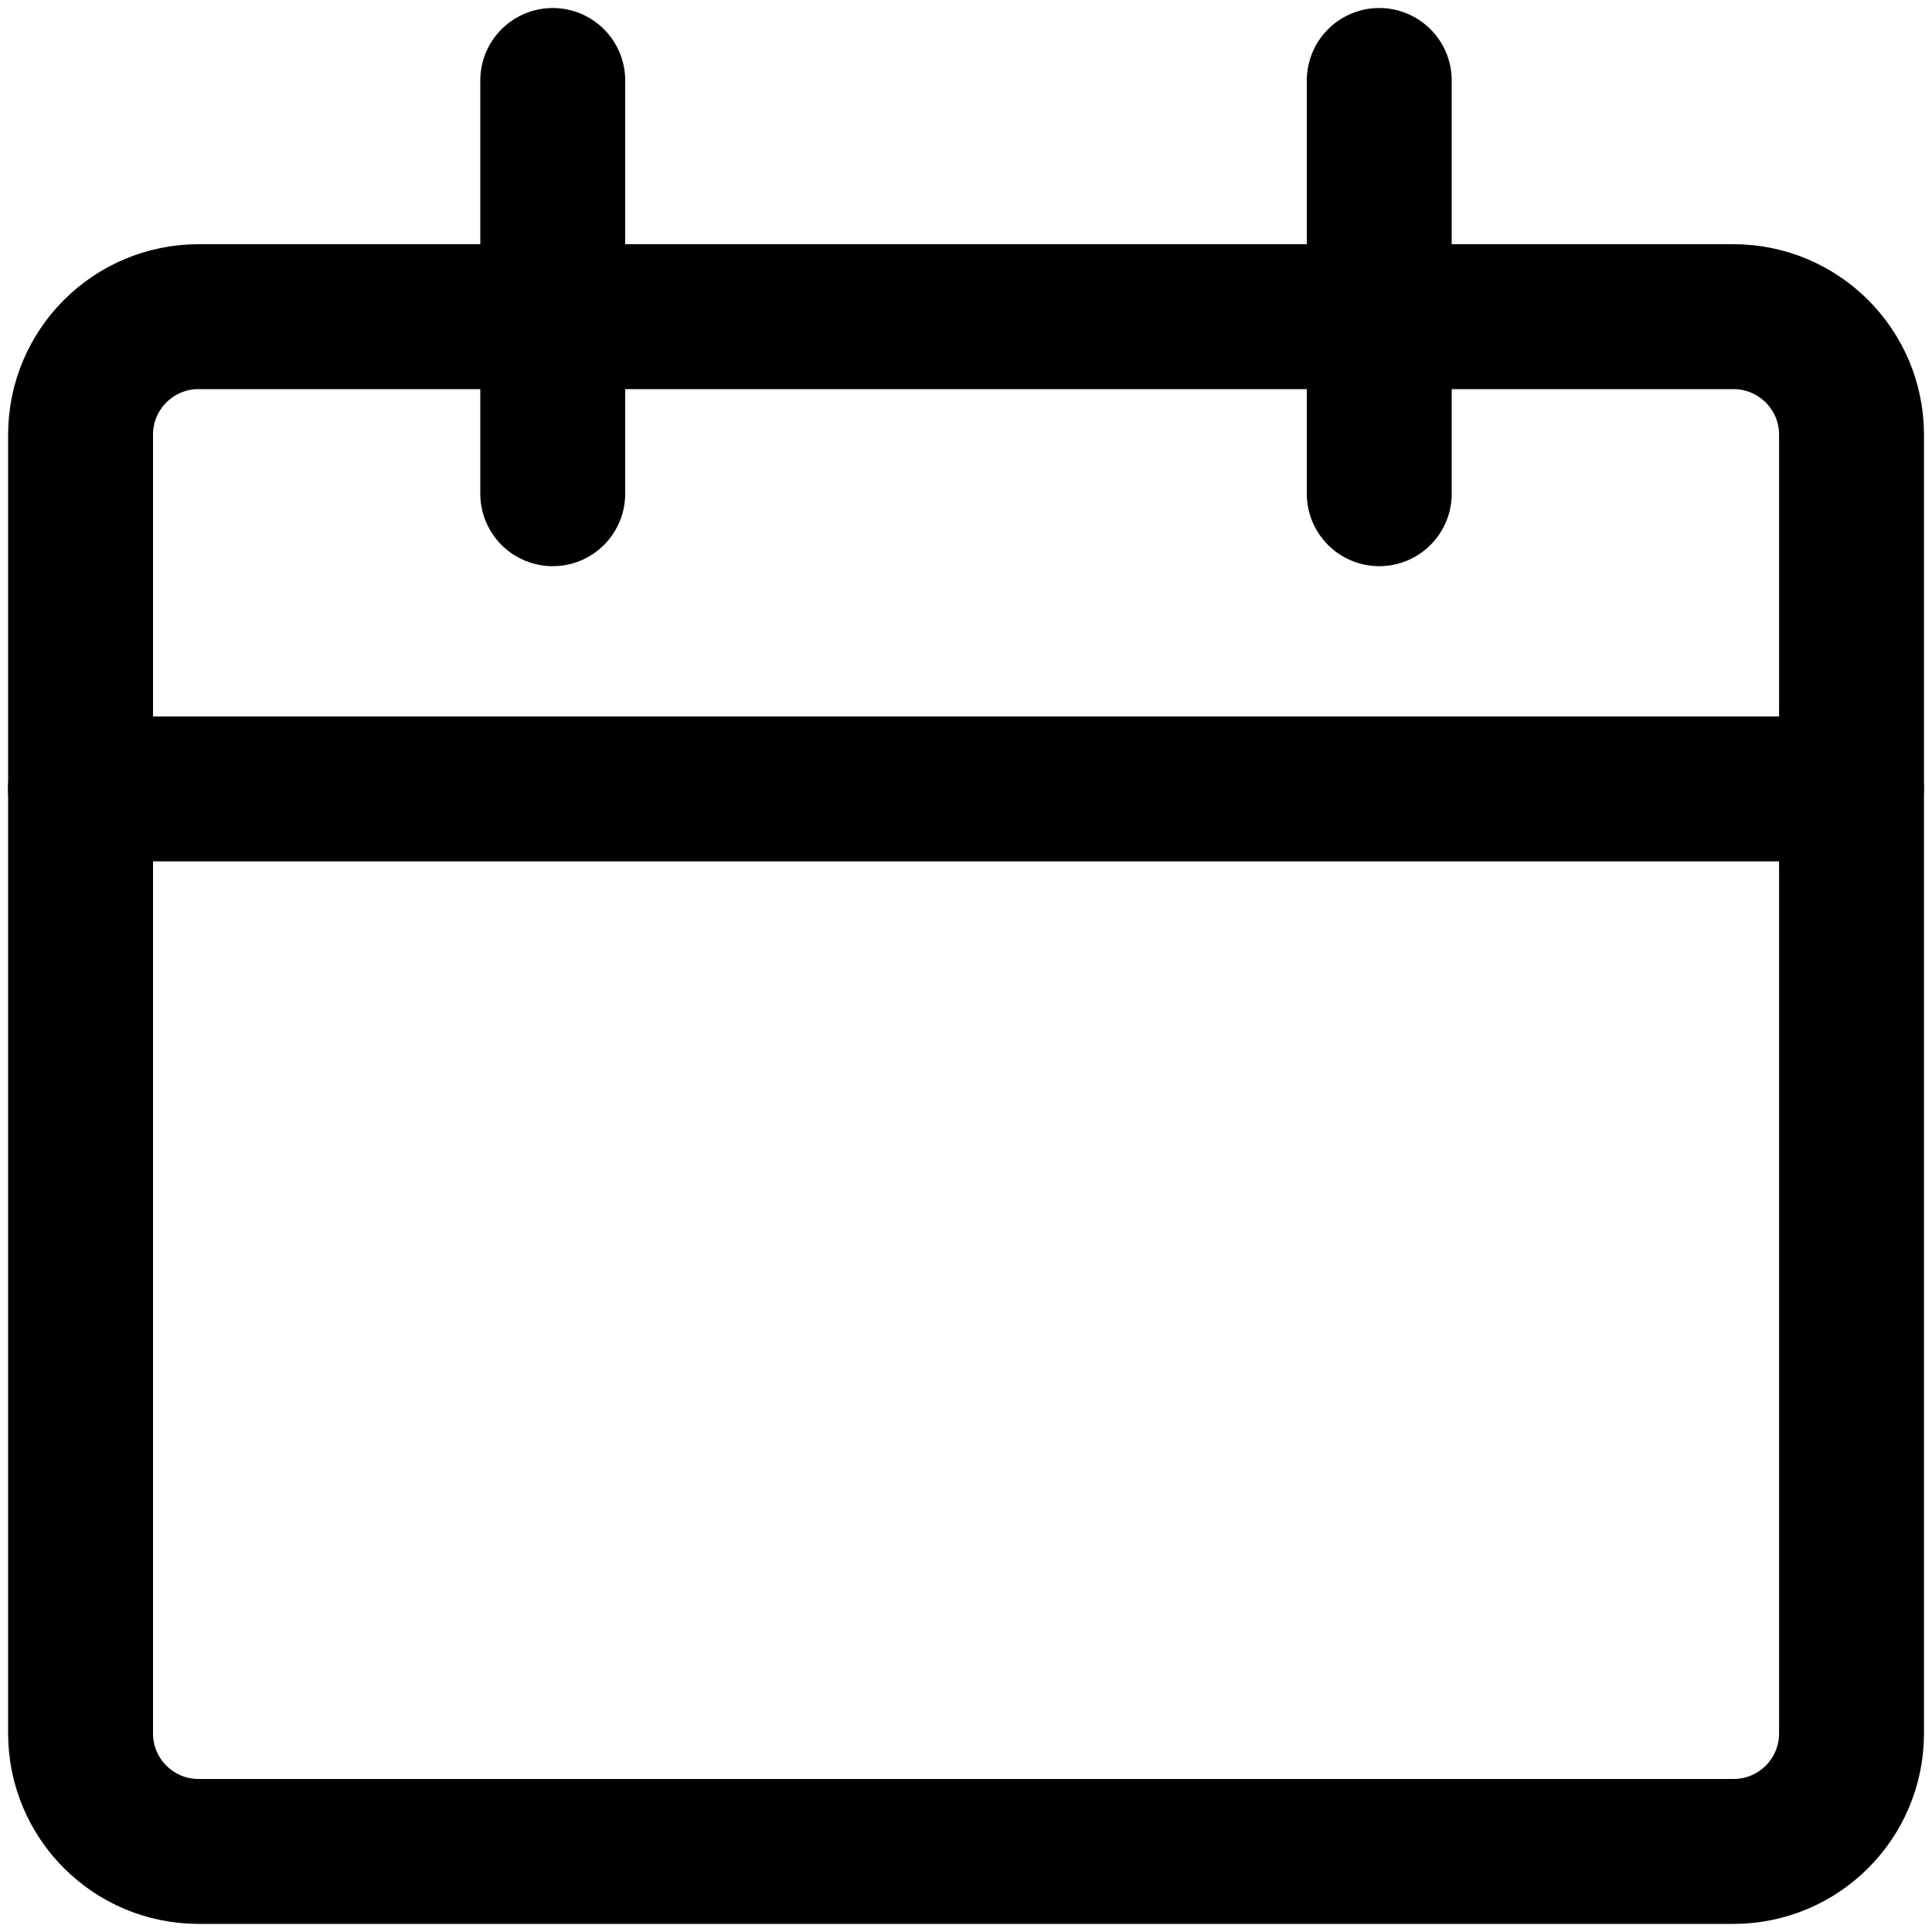 <?xml version="1.0" encoding="utf-8"?>
<!-- Generator: Adobe Illustrator 25.2.0, SVG Export Plug-In . SVG Version: 6.00 Build 0)  -->
<svg version="1.1" id="Warstwa_1" xmlns="http://www.w3.org/2000/svg" xmlns:xlink="http://www.w3.org/1999/xlink" x="0px" y="0px"
	 width="20px" height="20px" viewBox="0 0 20 20" style="enable-background:new 0 0 20 20;" xml:space="preserve">
<style type="text/css">
	.st0{fill:none;stroke:#000000;stroke-width:1.5;stroke-linecap:round;stroke-linejoin:round;}
</style>
<g>
	<path class="st0" d="M17.944,3.278H2.056c-0.675,0-1.222,0.547-1.222,1.222v13.444c0,0.675,0.547,1.222,1.222,1.222h15.889
		c0.675,0,1.222-0.547,1.222-1.222V4.5C19.167,3.825,18.619,3.278,17.944,3.278z"/>
	<path class="st0" d="M0.833,8.167h18.333"/>
	<path class="st0" d="M5.722,5.111V0.833"/>
	<path class="st0" d="M14.278,5.111V0.833"/>
</g>
</svg>

